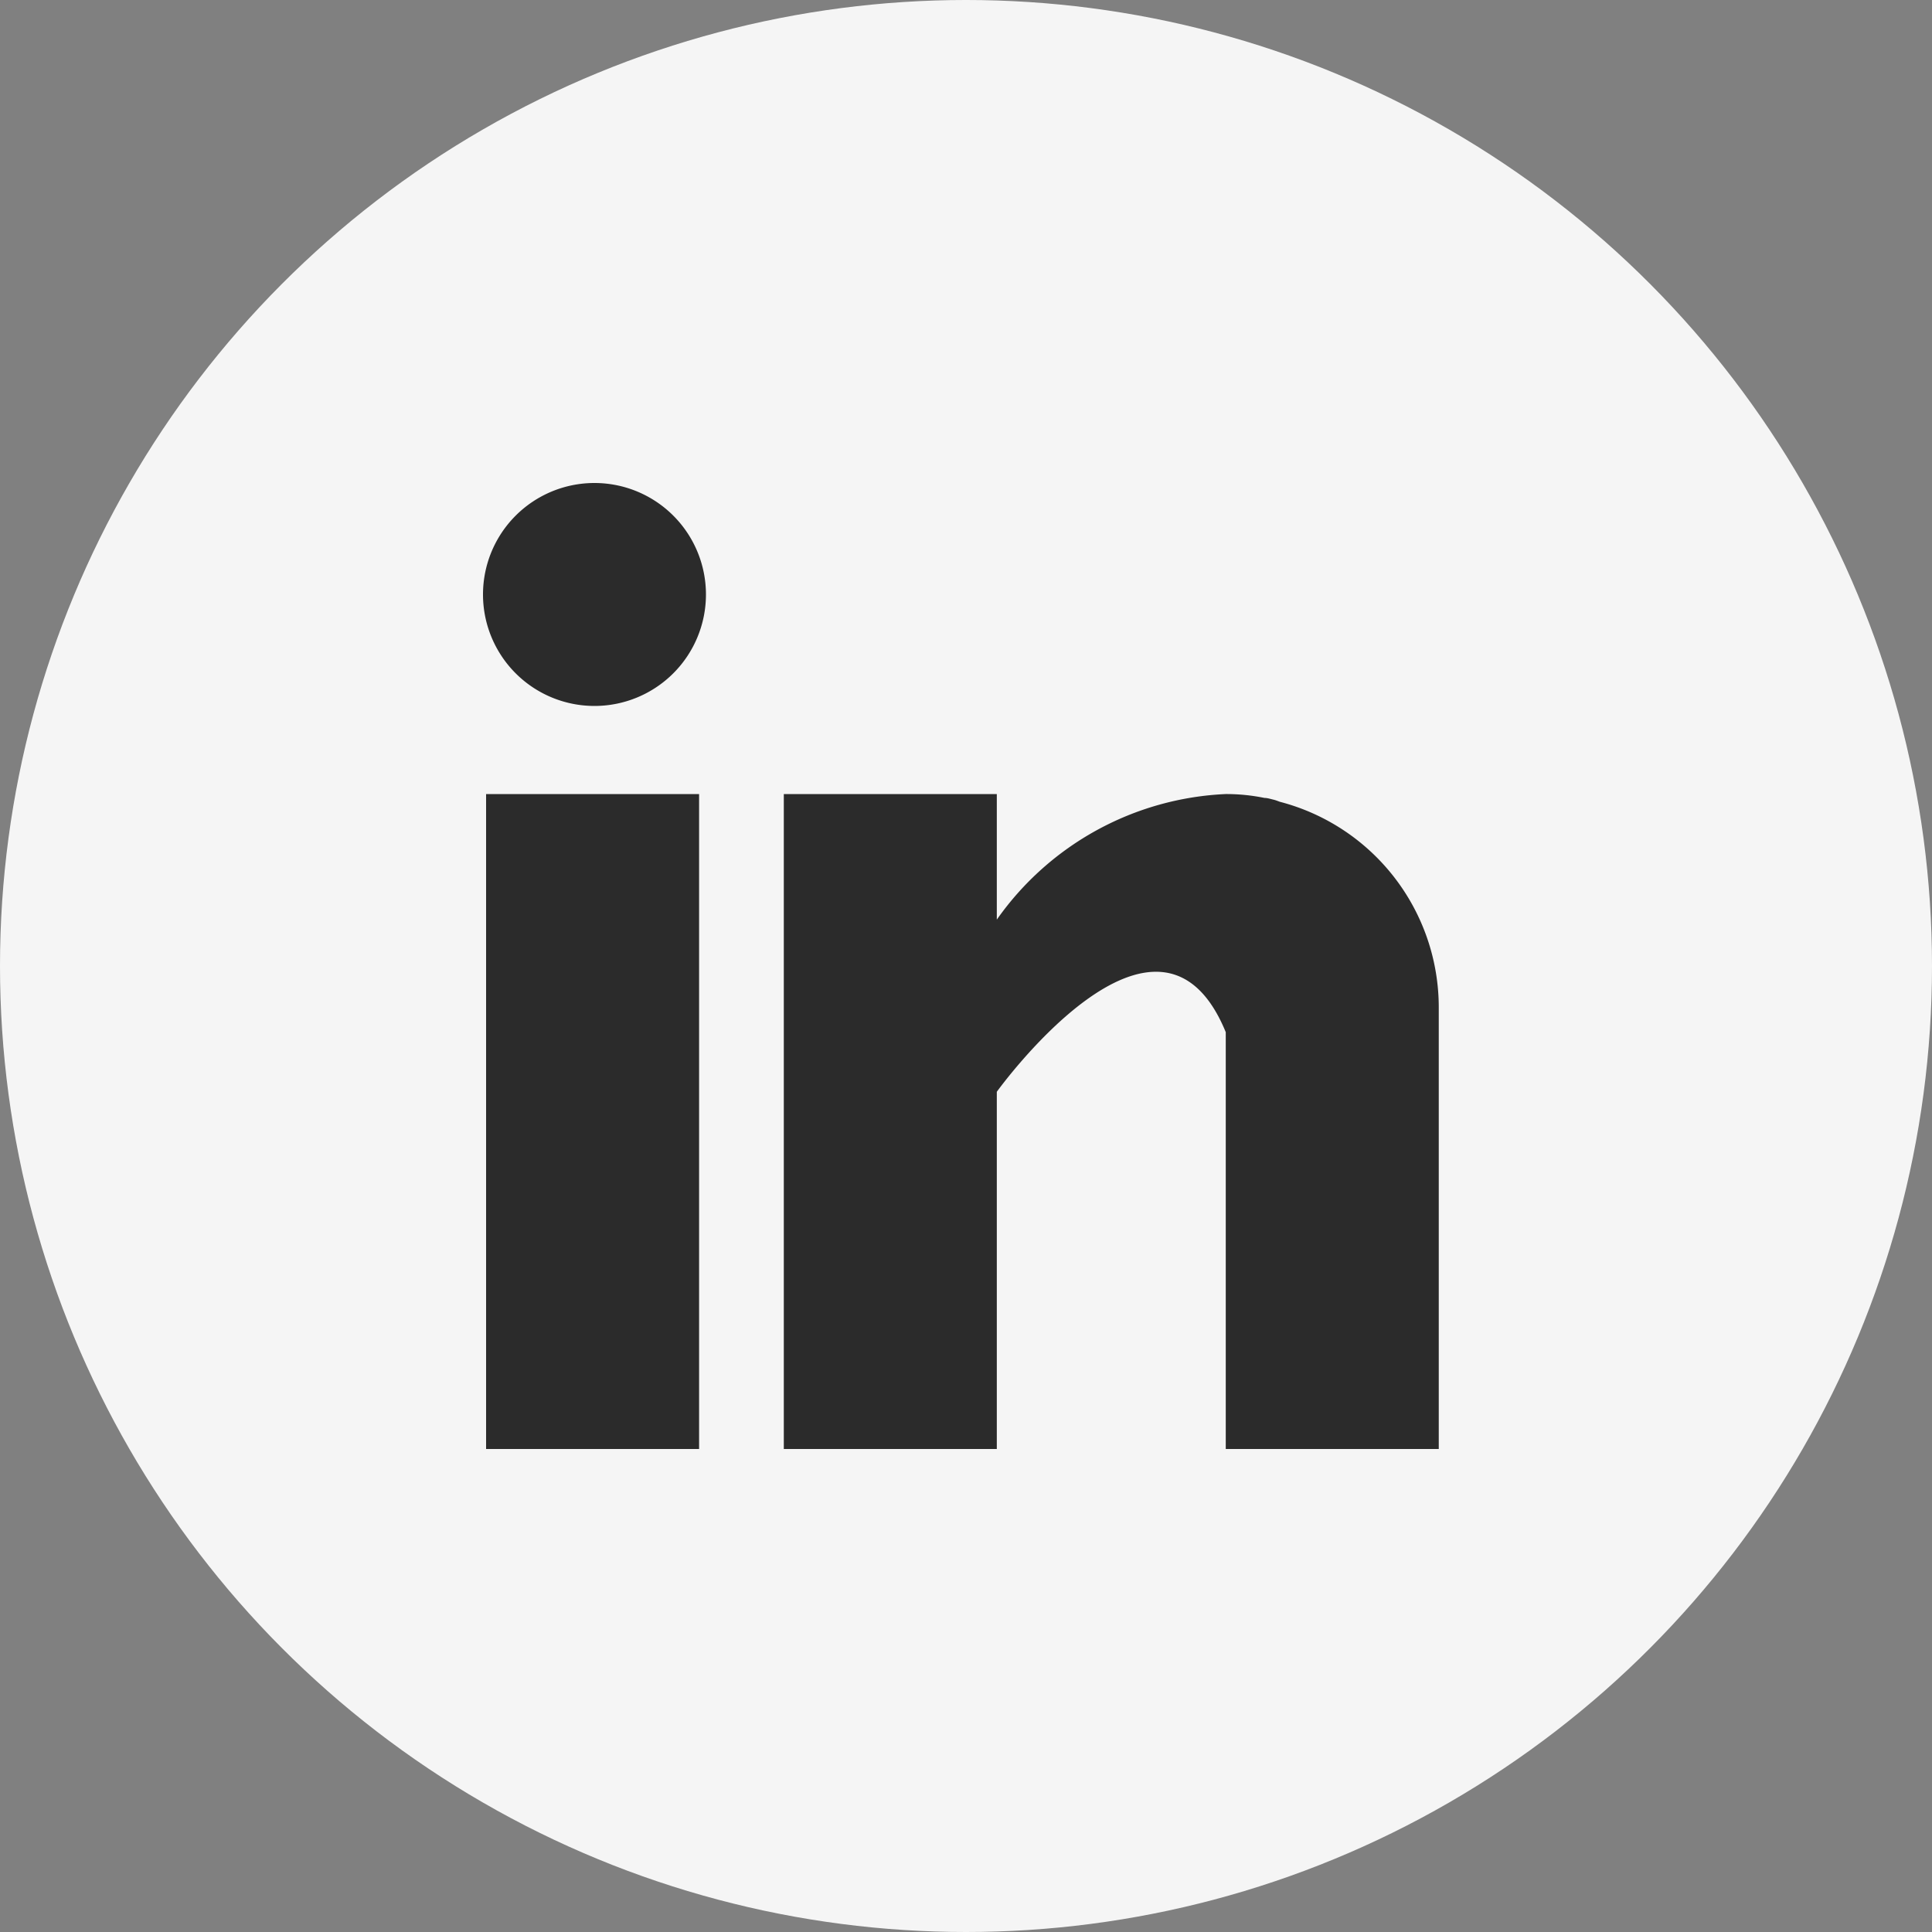 <svg xmlns="http://www.w3.org/2000/svg" width="20" height="20" viewBox="0 0 20 20"><rect x="0" y="0" width="20" height="20" fill="#808080" stroke="none"/><defs><style>.a{fill:#f5f5f5;}.b{fill:#2b2b2b;}</style></defs><g transform="translate(-245 -3197)"><circle class="a" cx="10" cy="10" r="10" transform="translate(245 3197)"/><path class="b" d="M7.689,10V5.685c-.7-1.705-2.37.617-2.37.617V10H3.114V3.22H5.319v1.3a3.064,3.064,0,0,1,2.37-1.3,1.976,1.976,0,0,1,.4.04c.03,0,.06.01.09.017s.047.015.07.023A2.2,2.2,0,0,1,9.894,5.425V10ZM.032,10V3.22H2.237V10ZM0,1.154A1.154,1.154,0,1,1,1.154,2.308,1.154,1.154,0,0,1,0,1.154Z" transform="translate(250 3202)"/></g></svg>